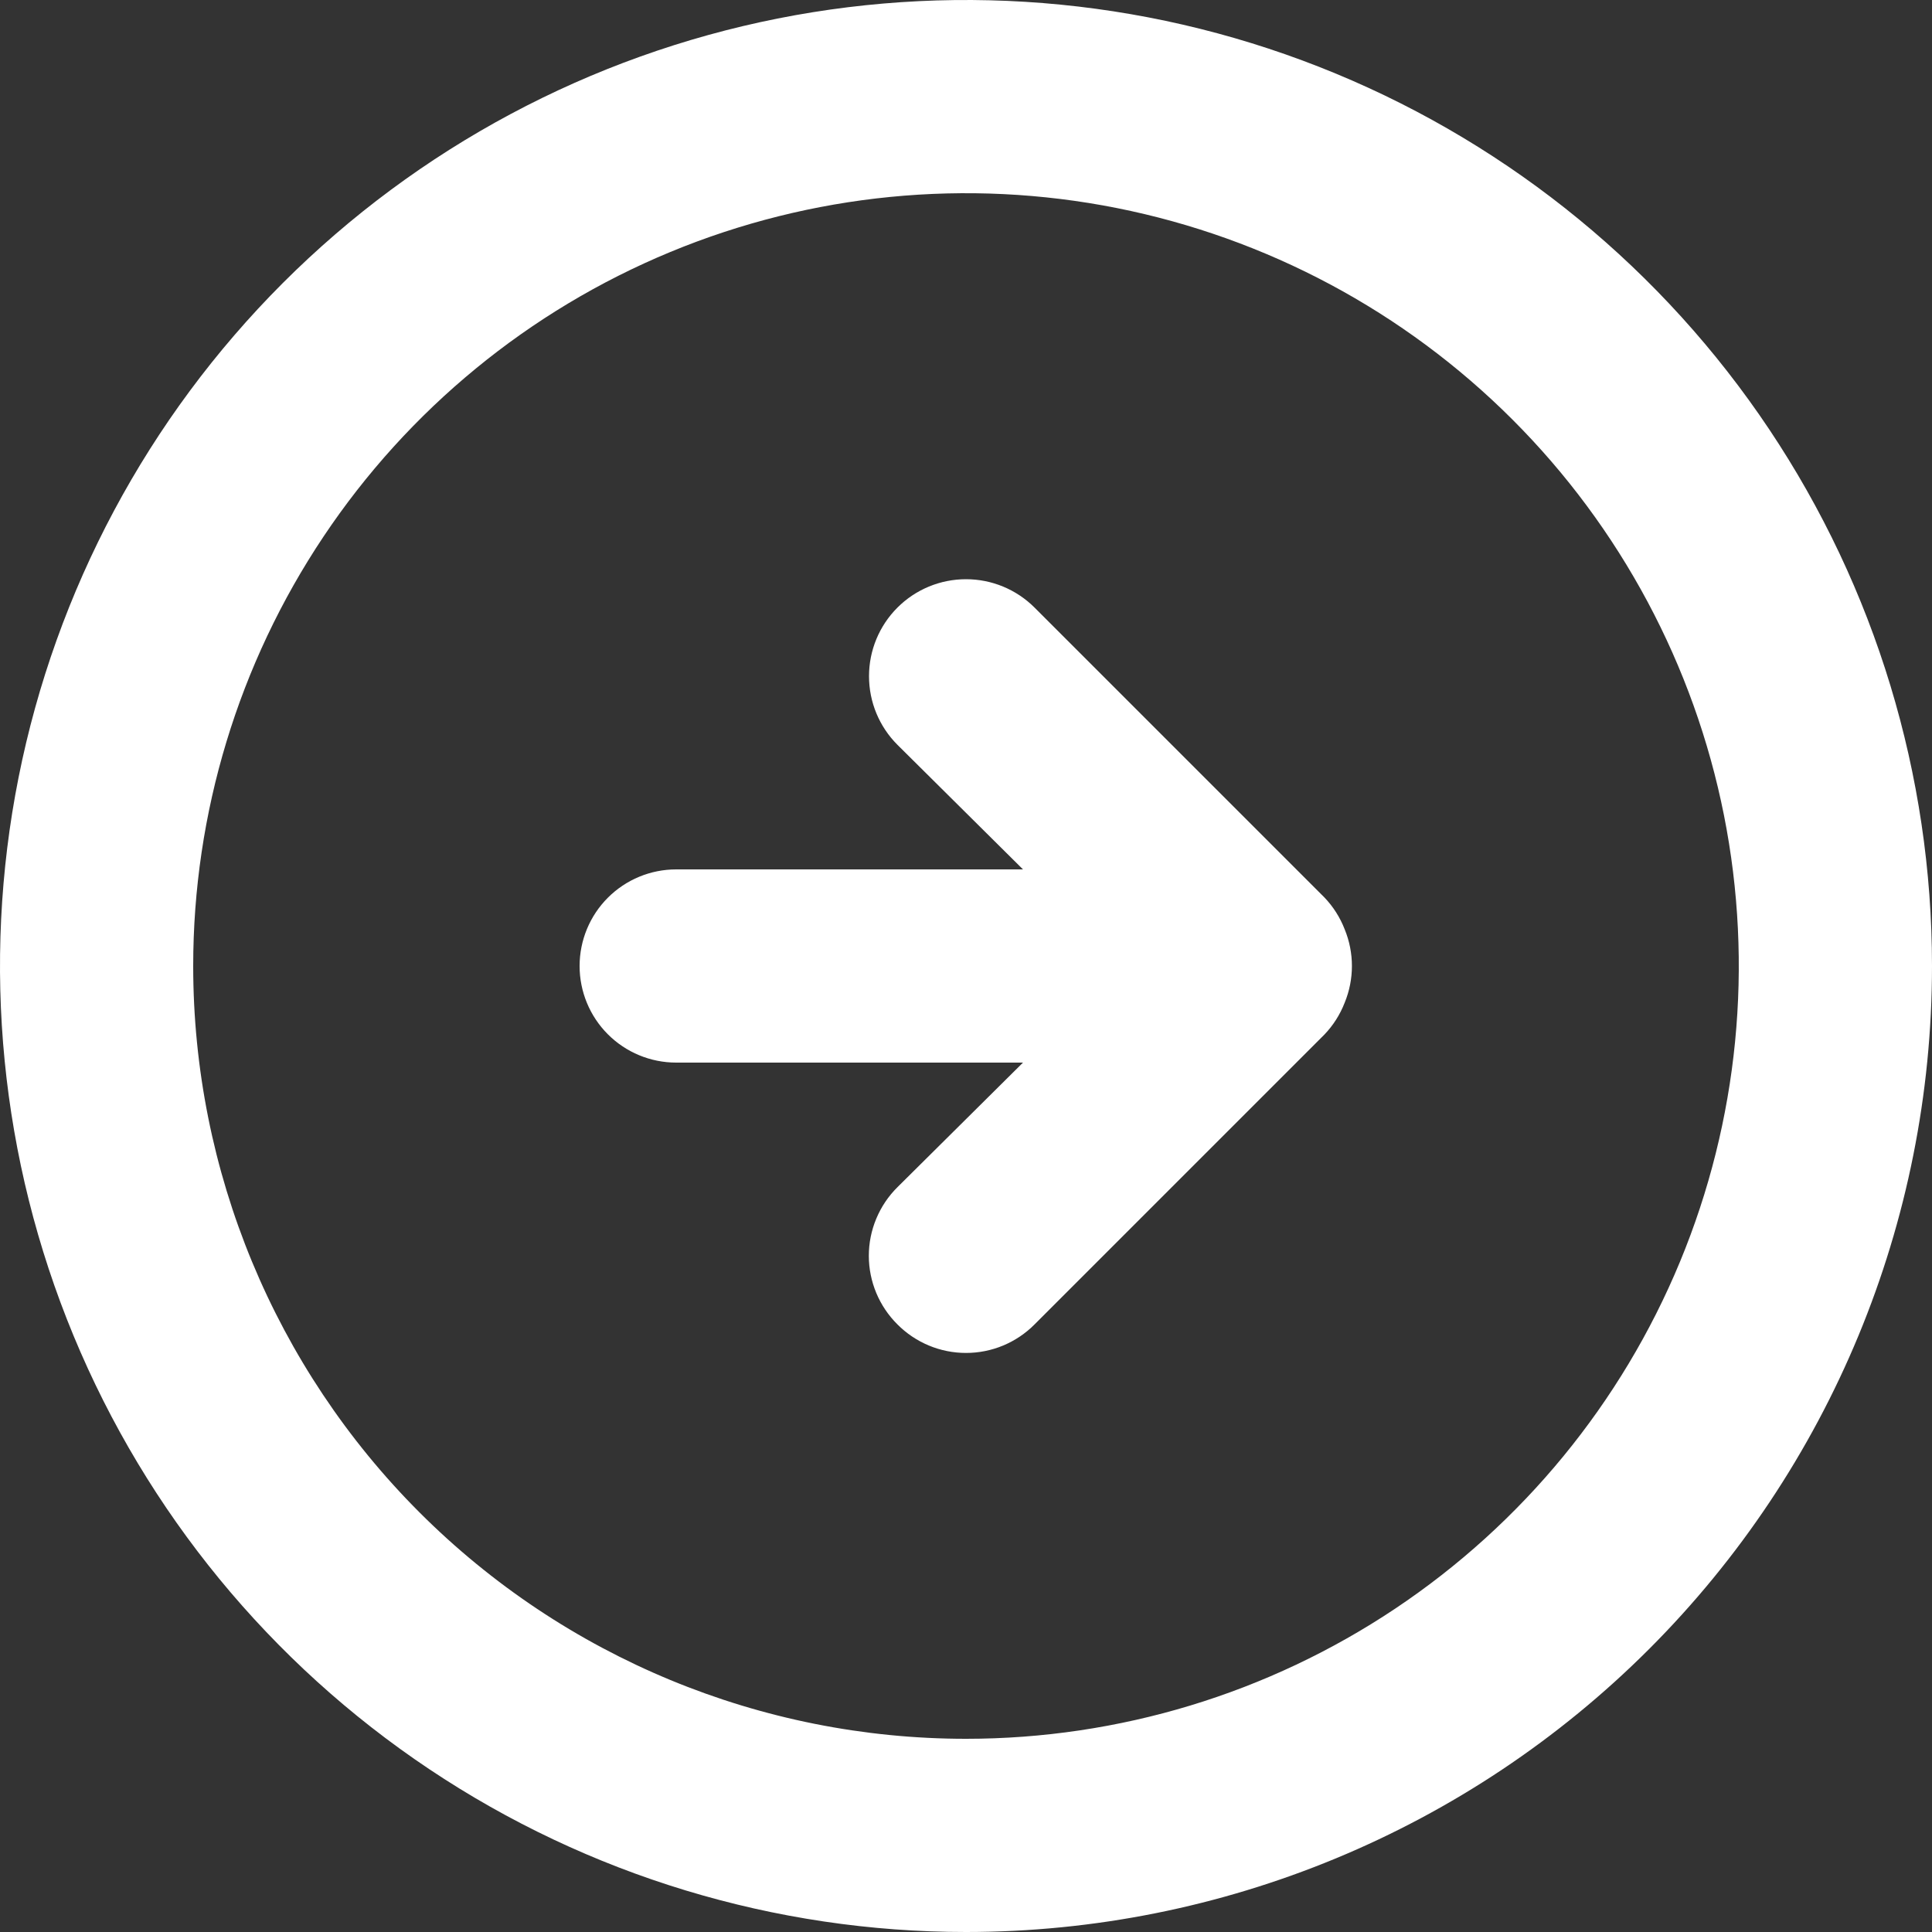 <?xml version="1.0" encoding="UTF-8"?> <svg xmlns="http://www.w3.org/2000/svg" width="50" height="50" viewBox="0 0 50 50" fill="none"><rect x="0" y="0" width="50" height="50" fill="#333333" stroke="none"/> <path d="M34.275 26.775C34.503 26.537 34.681 26.257 34.8 25.95C35.05 25.341 35.05 24.659 34.8 24.05C34.681 23.743 34.503 23.463 34.275 23.225L26.775 15.725C26.304 15.254 25.666 14.99 25 14.99C24.334 14.99 23.696 15.254 23.225 15.725C22.754 16.196 22.49 16.834 22.49 17.5C22.49 18.166 22.754 18.804 23.225 19.275L26.475 22.5L17.5 22.5C16.837 22.5 16.201 22.763 15.732 23.232C15.263 23.701 15 24.337 15 25C15 25.663 15.263 26.299 15.732 26.768C16.201 27.237 16.837 27.5 17.5 27.5L26.475 27.5L23.225 30.725C22.991 30.957 22.805 31.234 22.678 31.539C22.551 31.843 22.485 32.17 22.485 32.5C22.485 32.83 22.551 33.157 22.678 33.462C22.805 33.766 22.991 34.043 23.225 34.275C23.457 34.509 23.734 34.695 24.039 34.822C24.343 34.949 24.67 35.014 25 35.014C25.33 35.014 25.657 34.949 25.962 34.822C26.266 34.695 26.543 34.509 26.775 34.275L34.275 26.775ZM50 25C50 20.055 48.534 15.222 45.787 11.111C43.04 7 39.135 3.795 34.567 1.903C29.999 0.011 24.972 -0.484 20.123 0.48C15.273 1.445 10.819 3.826 7.322 7.322C3.826 10.819 1.445 15.273 0.48 20.123C-0.484 24.972 0.011 29.999 1.903 34.567C3.795 39.135 7 43.04 11.111 45.787C15.222 48.534 20.055 50 25 50C31.63 50 37.989 47.366 42.678 42.678C47.366 37.989 50 31.63 50 25ZM5 25C5 21.044 6.173 17.178 8.371 13.889C10.568 10.6 13.692 8.036 17.346 6.522C21.001 5.009 25.022 4.613 28.902 5.384C32.781 6.156 36.345 8.061 39.142 10.858C41.939 13.655 43.844 17.219 44.616 21.098C45.387 24.978 44.991 28.999 43.478 32.654C41.964 36.308 39.4 39.432 36.111 41.629C32.822 43.827 28.956 45 25 45C19.696 45 14.609 42.893 10.858 39.142C7.107 35.391 5 30.304 5 25Z" fill="white"></path> </svg> 